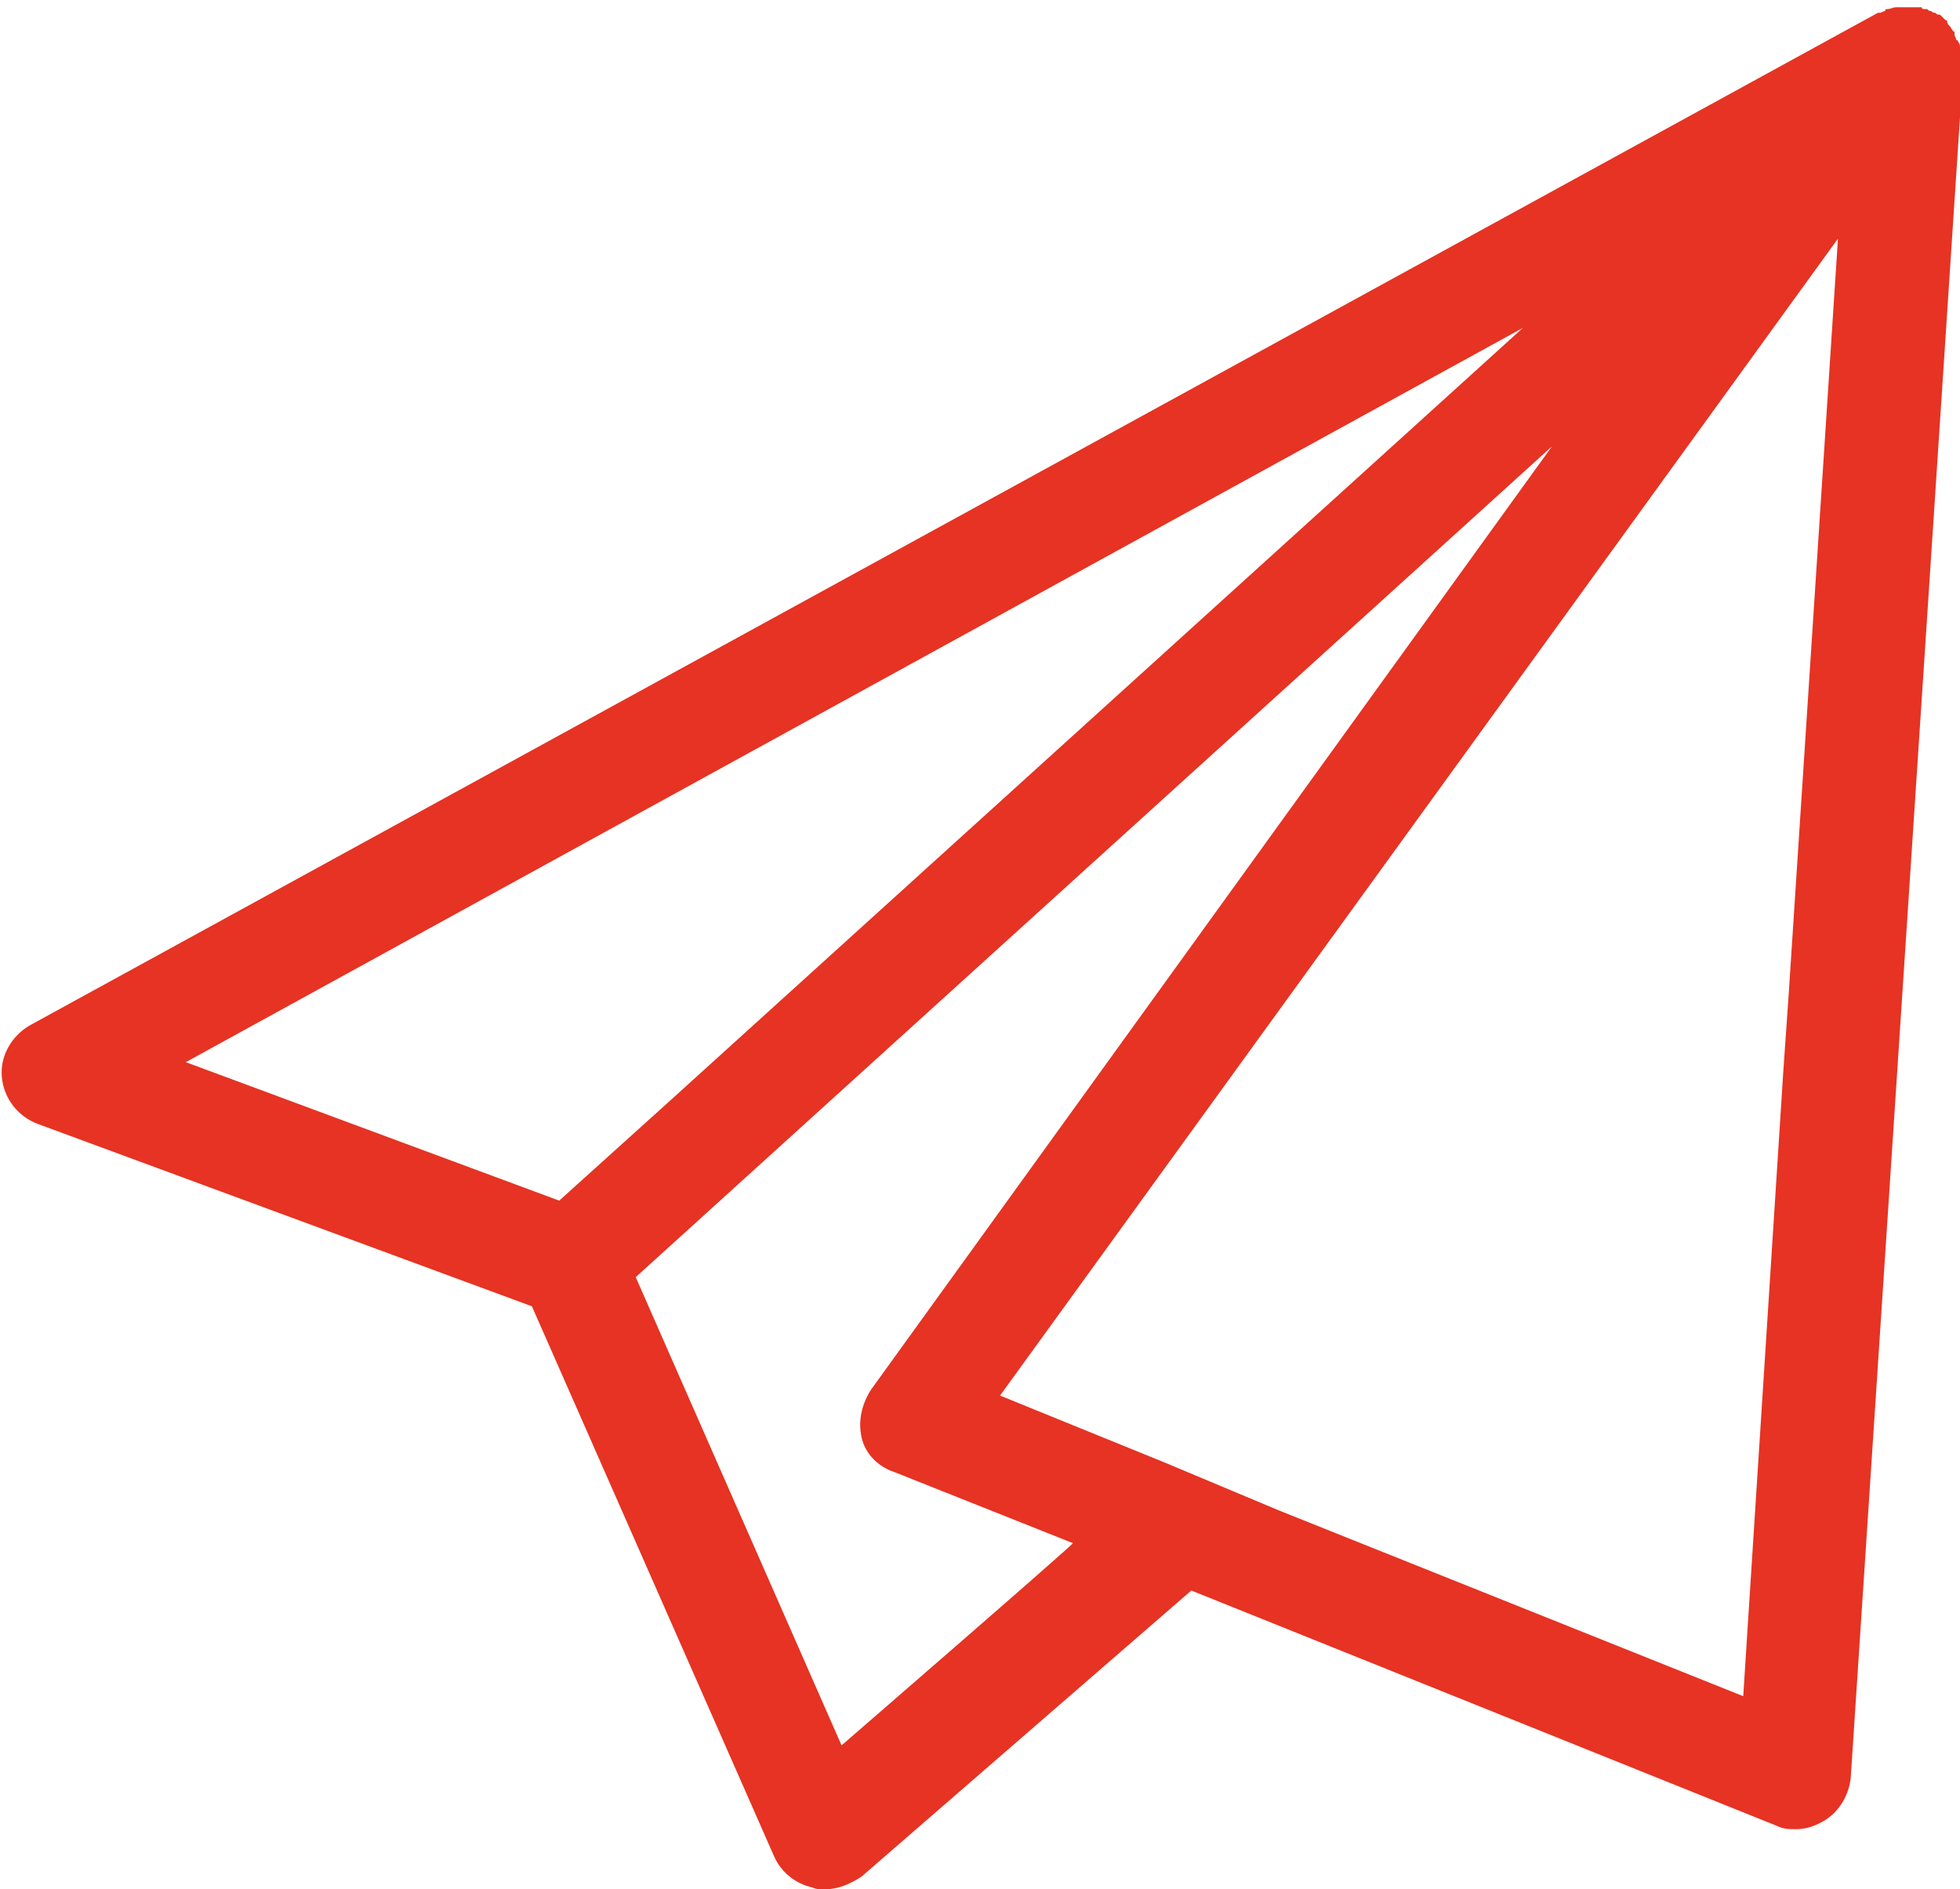 <?xml version="1.0" encoding="utf-8"?>
<!-- Generator: Adobe Illustrator 26.5.0, SVG Export Plug-In . SVG Version: 6.00 Build 0)  -->
<svg version="1.1" id="Calque_1" xmlns="http://www.w3.org/2000/svg" xmlns:xlink="http://www.w3.org/1999/xlink" x="0px" y="0px"
	 viewBox="0 0 107.6 103.7" style="enable-background:new 0 0 107.6 103.7;" xml:space="preserve">
<style type="text/css">
	.st0{fill:#E63323;}
</style>
<path class="st0" d="M107.6,3.2V2.7c0,0,0-0.1,0-0.1c0-0.1,0-0.2-0.1-0.3v0c0,0,0-0.1-0.1-0.1c0-0.1-0.1-0.2-0.1-0.3c0,0,0,0,0-0.1
	c0,0,0-0.1-0.1-0.1c0-0.1-0.1-0.1-0.1-0.2c0,0-0.1-0.1-0.1-0.1c0,0,0,0,0,0c0,0,0,0,0,0c0,0-0.1-0.1-0.1-0.2c0-0.1-0.1-0.1-0.1-0.1
	l0,0c0,0-0.1-0.1-0.1-0.1c0,0-0.1-0.1-0.1-0.1c-0.1-0.1-0.1-0.1-0.2-0.1c0,0,0,0,0,0c-0.1,0-0.1-0.1-0.2-0.1c0,0,0,0,0,0
	c-0.1,0-0.2-0.1-0.2-0.1c-0.1,0-0.1,0-0.2-0.1c0,0-0.1,0-0.1,0c-0.1,0-0.2,0-0.2-0.1c-0.1,0-0.1,0-0.2,0c0,0-0.1,0-0.1,0
	c-0.1,0-0.2,0-0.3,0c-0.1,0-0.1,0-0.2,0h-0.1c-0.1,0-0.2,0-0.3,0c-0.1,0-0.1,0-0.2,0c-0.2,0-0.3,0.1-0.5,0.1c0,0,0,0,0,0
	c-0.1,0-0.1,0-0.1,0.1c-0.1,0-0.2,0.1-0.3,0.1l-0.1,0c0,0,0,0,0.1,0l-0.1,0L1.6,56.3c-1,0.6-1.6,1.7-1.5,2.8c0.1,1.2,0.9,2.2,2,2.6
	l27.1,10l13.3,30.2c0.4,0.9,1.2,1.5,2.1,1.7c0.2,0.1,0.4,0.1,0.7,0.1c0.7,0,1.4-0.3,2-0.7l18.1-15.7l32.1,12.9
	c0.4,0.2,0.7,0.2,1.1,0.2c0.6,0,1.1-0.2,1.6-0.5c0.8-0.5,1.3-1.4,1.4-2.3l6.2-94.2L107.6,3.2L107.6,3.2
	C107.6,3.2,107.6,3.2,107.6,3.2z M97.9,58.8l-2.2,34.3L70.2,82.9l-3.1-1.3L64,80.3l-9.1-3.7l46-63.5l0,0l-2.7,41.4
	C98.2,54.5,97.9,58.8,97.9,58.8z M46.2,95.8L34.9,70.1l50.3-45.6L47.8,76.3c-0.5,0.8-0.7,1.7-0.5,2.6s0.9,1.6,1.8,1.9l9.8,3.9
	C58.9,84.8,46.2,95.8,46.2,95.8z M83.6,18L36.8,60.4l-6.1,5.5l-20.5-7.6L83.6,18z"/>
</svg>
